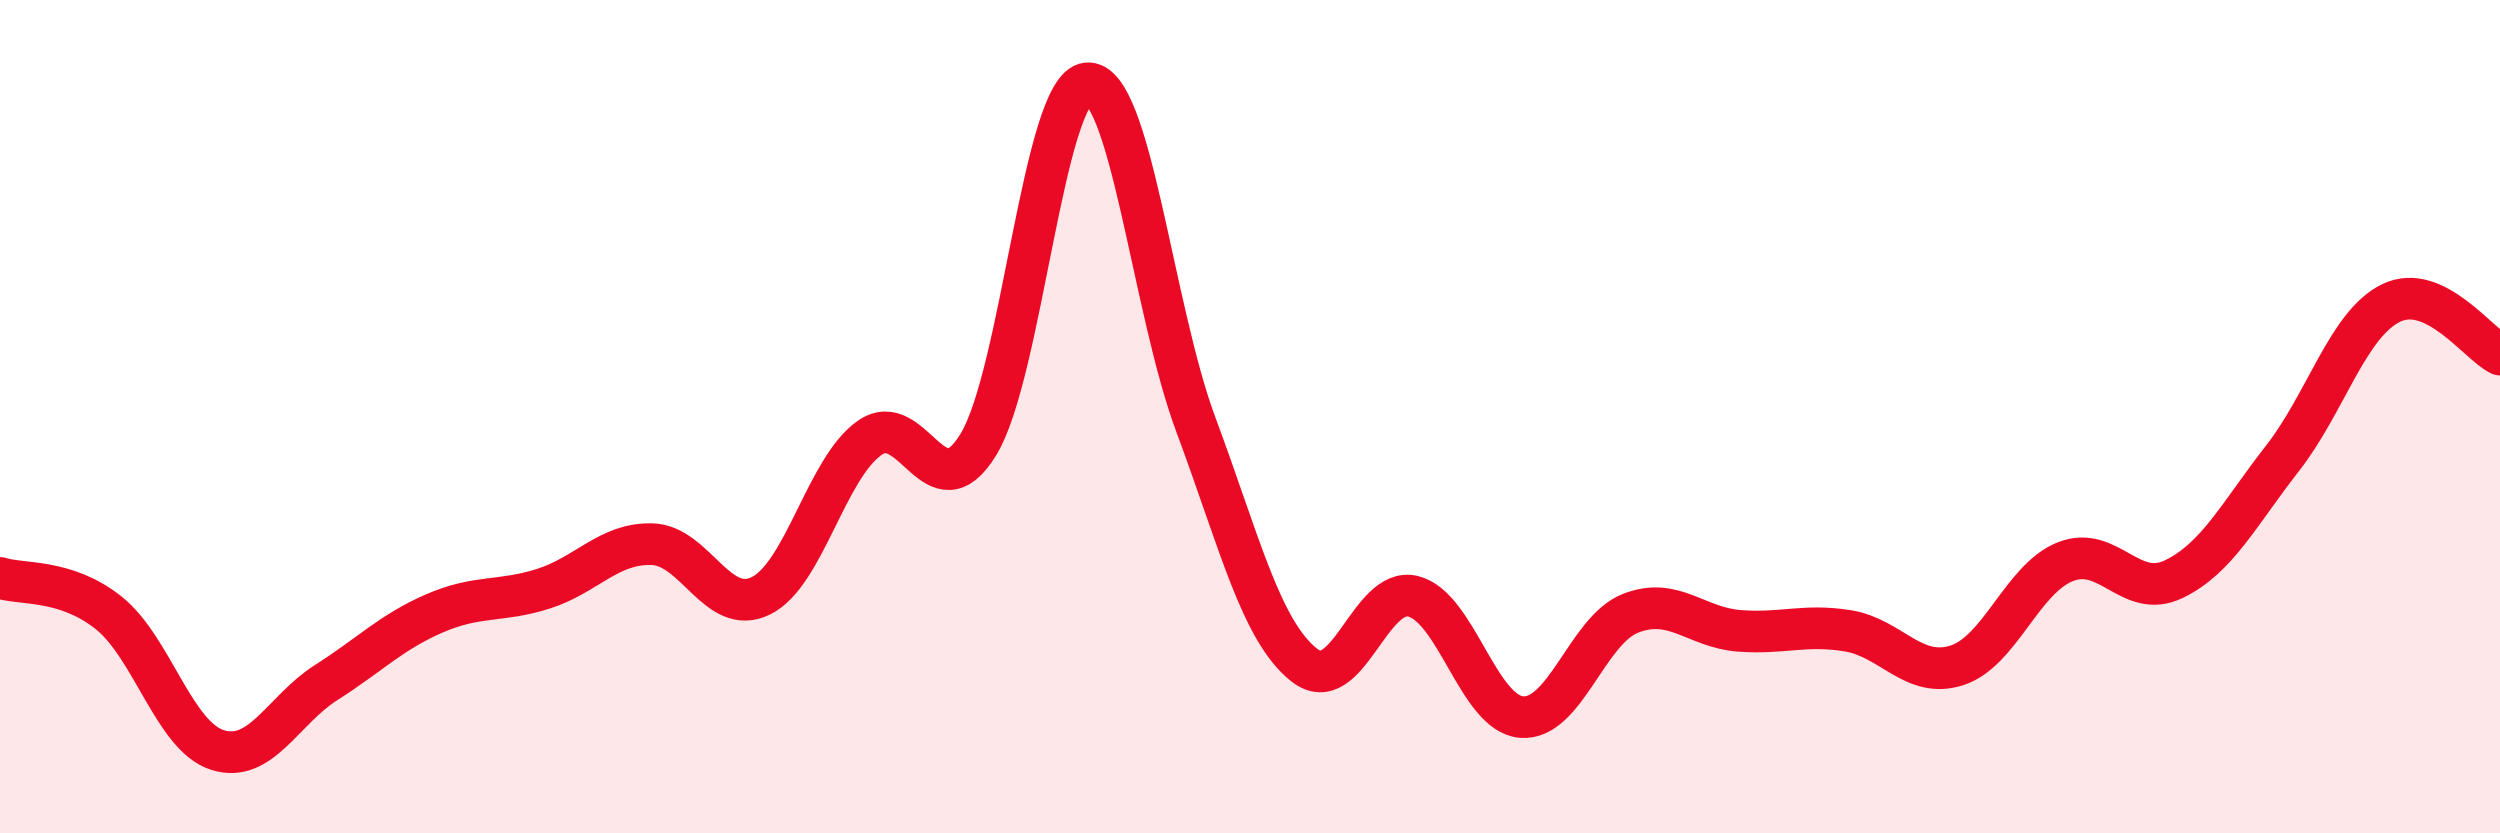 
    <svg width="60" height="20" viewBox="0 0 60 20" xmlns="http://www.w3.org/2000/svg">
      <path
        d="M 0,13.87 C 0.52,14.04 1.57,13.88 2.61,14.71 C 3.65,15.54 4.18,17.67 5.22,18 C 6.26,18.33 6.79,17.04 7.83,16.38 C 8.87,15.72 9.39,15.17 10.43,14.72 C 11.47,14.27 12,14.46 13.04,14.13 C 14.08,13.8 14.61,13.03 15.65,13.06 C 16.69,13.09 17.22,14.81 18.26,14.3 C 19.3,13.79 19.83,11.24 20.87,10.51 C 21.91,9.78 22.44,12.37 23.48,10.67 C 24.52,8.97 25.05,2.1 26.09,2 C 27.13,1.9 27.66,7.4 28.7,10.19 C 29.74,12.98 30.26,15.14 31.3,15.96 C 32.34,16.78 32.87,14.06 33.91,14.31 C 34.95,14.56 35.48,17.13 36.52,17.21 C 37.56,17.29 38.09,15.13 39.13,14.72 C 40.17,14.31 40.7,15.06 41.74,15.14 C 42.78,15.22 43.31,14.97 44.35,15.14 C 45.39,15.31 45.92,16.3 46.96,15.97 C 48,15.64 48.53,13.89 49.57,13.48 C 50.61,13.07 51.13,14.4 52.17,13.9 C 53.21,13.4 53.74,12.33 54.78,11 C 55.82,9.67 56.35,7.77 57.39,7.27 C 58.43,6.77 59.48,8.26 60,8.51L60 20L0 20Z"
        fill="#EB0A25"
        opacity="0.1"
        stroke-linecap="round"
        stroke-linejoin="round"
      />
      <path
        d="M 0,13.87 C 0.52,14.04 1.57,13.88 2.61,14.71 C 3.65,15.54 4.18,17.67 5.22,18 C 6.26,18.33 6.79,17.04 7.83,16.38 C 8.87,15.72 9.39,15.17 10.43,14.72 C 11.47,14.27 12,14.46 13.04,14.13 C 14.08,13.8 14.61,13.03 15.65,13.06 C 16.69,13.09 17.22,14.81 18.26,14.3 C 19.3,13.79 19.83,11.24 20.87,10.51 C 21.91,9.78 22.44,12.37 23.48,10.67 C 24.52,8.97 25.05,2.1 26.09,2 C 27.13,1.9 27.66,7.4 28.7,10.19 C 29.74,12.98 30.26,15.14 31.3,15.96 C 32.34,16.78 32.87,14.06 33.91,14.31 C 34.95,14.56 35.48,17.13 36.52,17.21 C 37.56,17.29 38.09,15.13 39.13,14.72 C 40.17,14.31 40.7,15.06 41.74,15.14 C 42.78,15.22 43.31,14.97 44.35,15.14 C 45.39,15.31 45.92,16.3 46.96,15.97 C 48,15.64 48.53,13.89 49.57,13.48 C 50.61,13.07 51.13,14.4 52.17,13.9 C 53.21,13.4 53.74,12.33 54.78,11 C 55.82,9.67 56.35,7.77 57.39,7.27 C 58.43,6.77 59.48,8.26 60,8.51"
        stroke="#EB0A25"
        stroke-width="1"
        fill="none"
        stroke-linecap="round"
        stroke-linejoin="round"
      />
    </svg>
  
